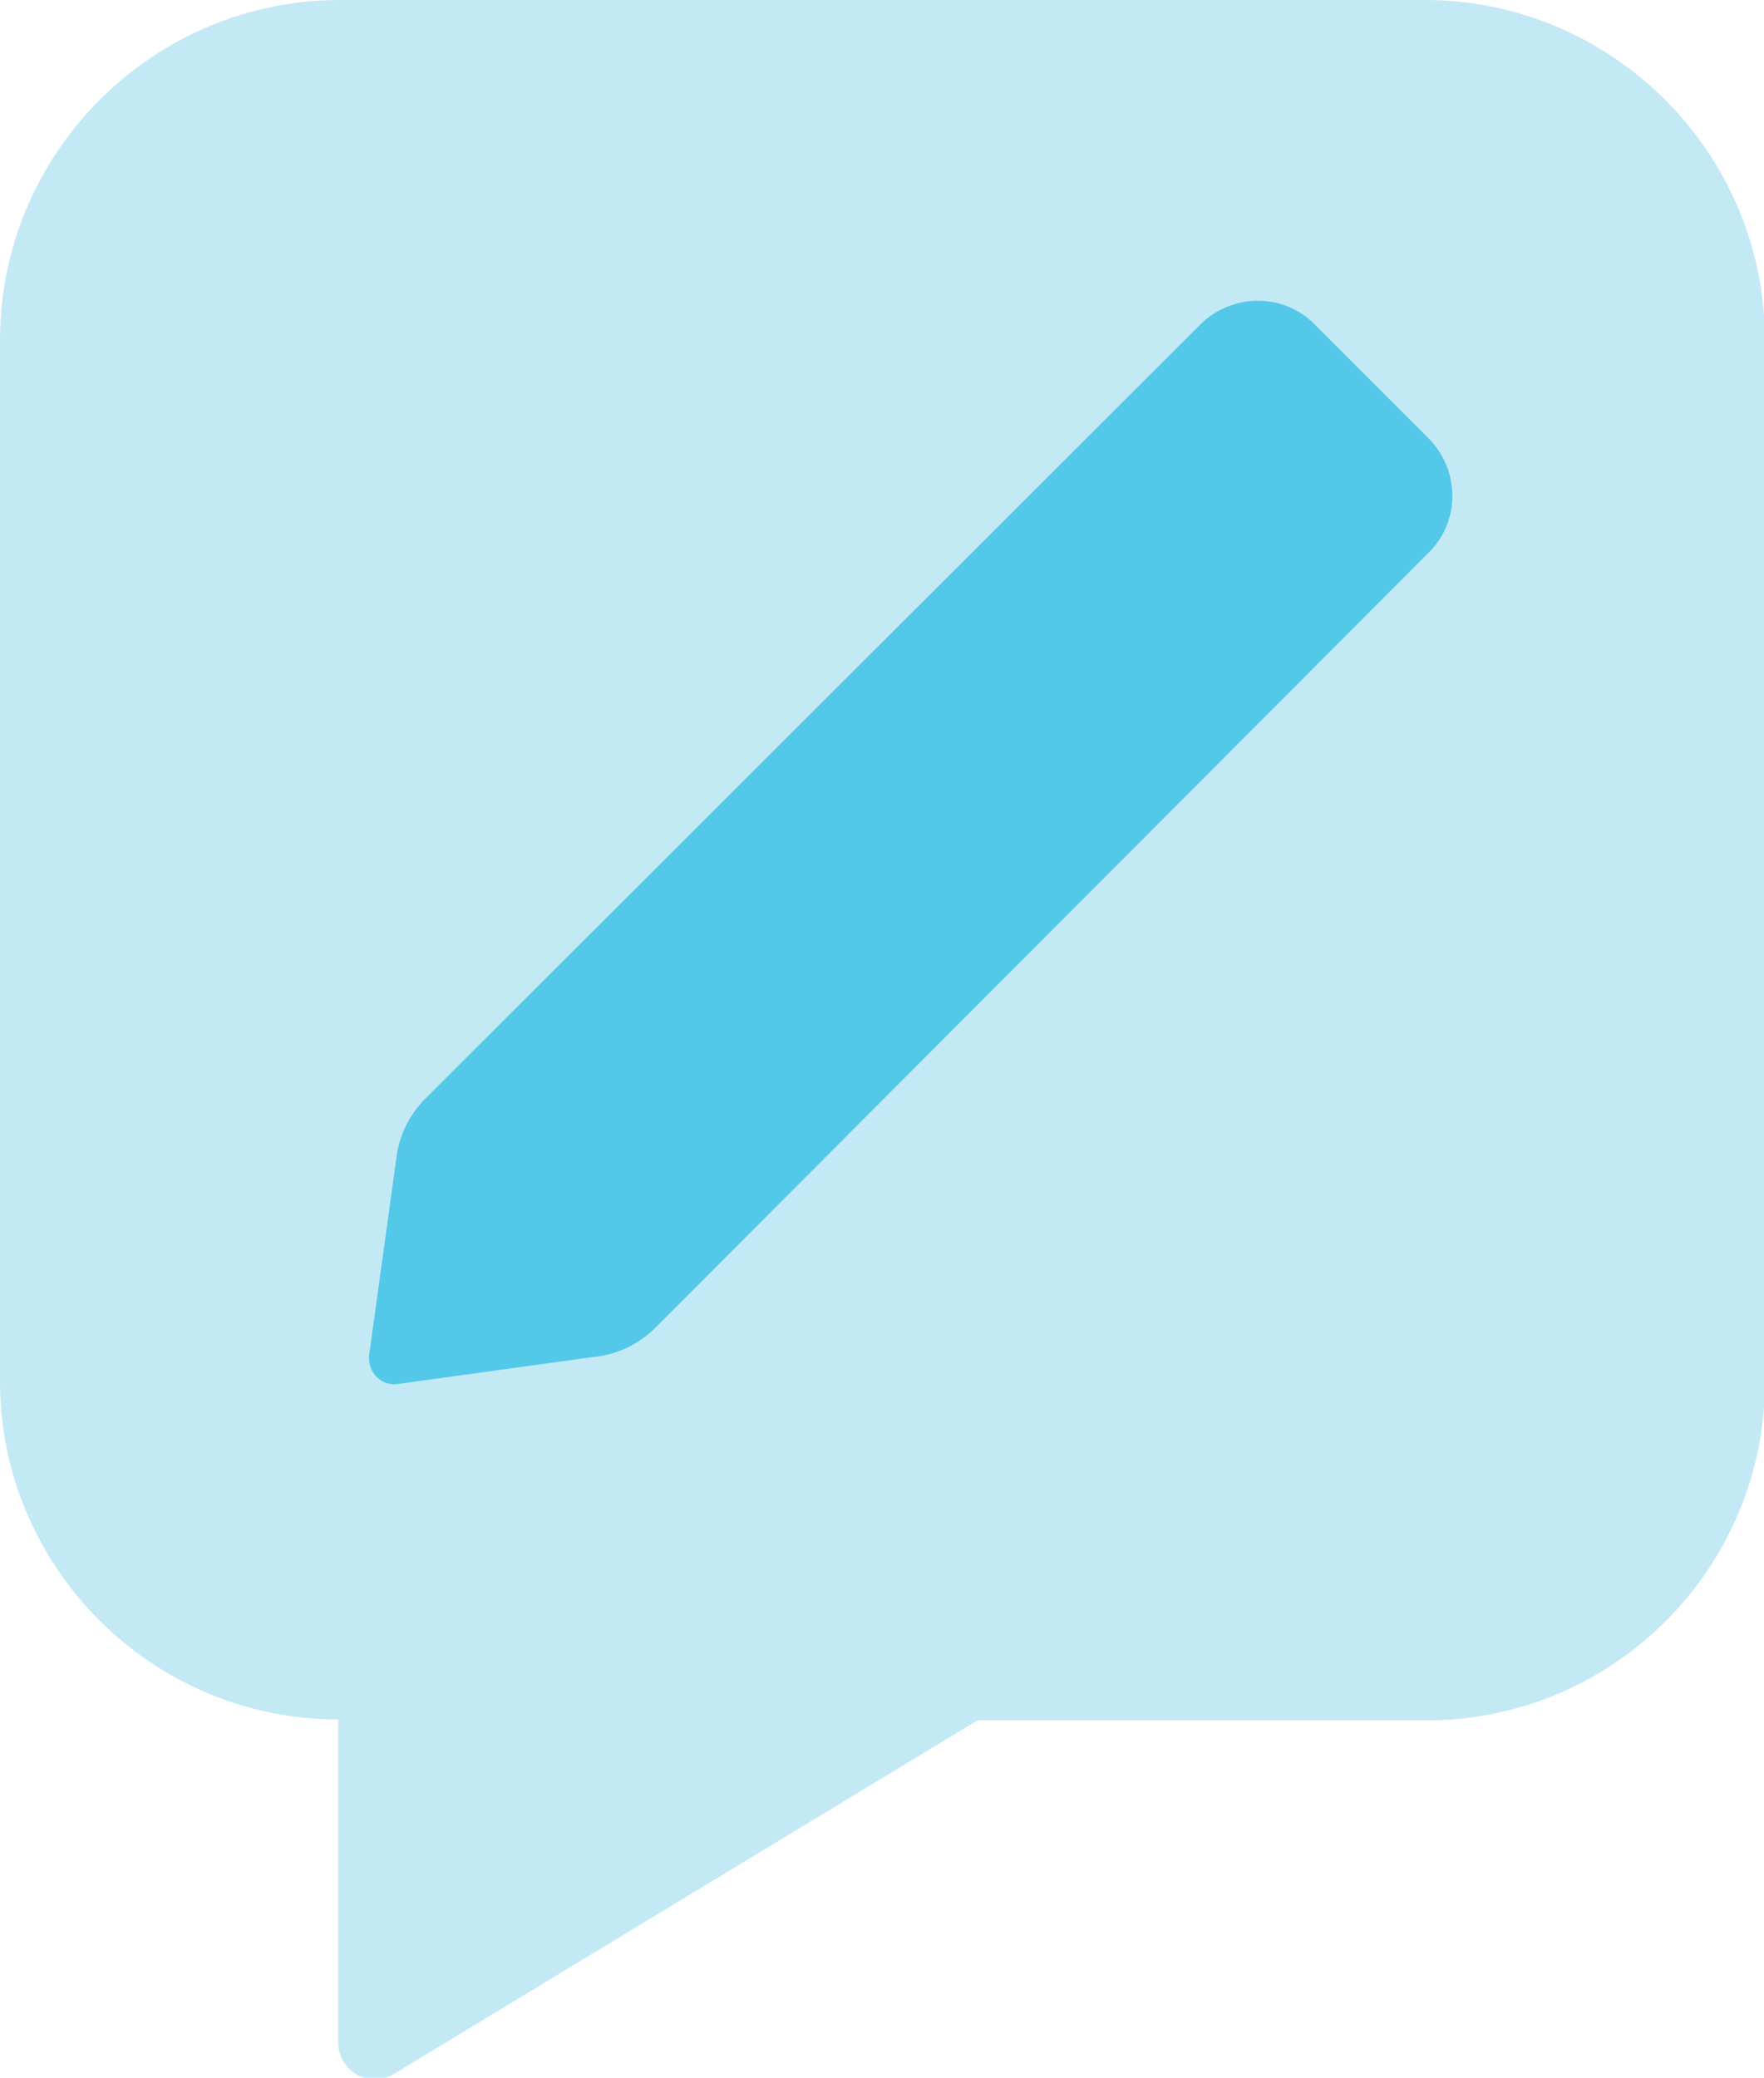 <?xml version="1.0" encoding="UTF-8"?><svg id="a" xmlns="http://www.w3.org/2000/svg" viewBox="0 0 19.4 22.85"><path d="M15.66,0H3.74C1.68,0,0,1.68,0,3.74V15.19c0,2.05,1.67,3.72,3.72,3.72v3.55c0,.32,.34,.51,.61,.35l6.42-3.89h4.94c2.05,0,3.72-1.67,3.72-3.72V3.74c0-2.06-1.68-3.74-3.74-3.74Z" style="fill:#c3e9f5;"/><path d="M6.55,14.92l-2.17,.3c-.19,.03-.34-.13-.32-.32l.3-2.17c.03-.25,.15-.48,.32-.65L13.2,3.57c.35-.35,.92-.35,1.26,0l1.25,1.25c.35,.35,.35,.92,0,1.26L7.21,14.6c-.18,.18-.41,.29-.65,.32Z" style="fill:#54c8e8;"/></svg>